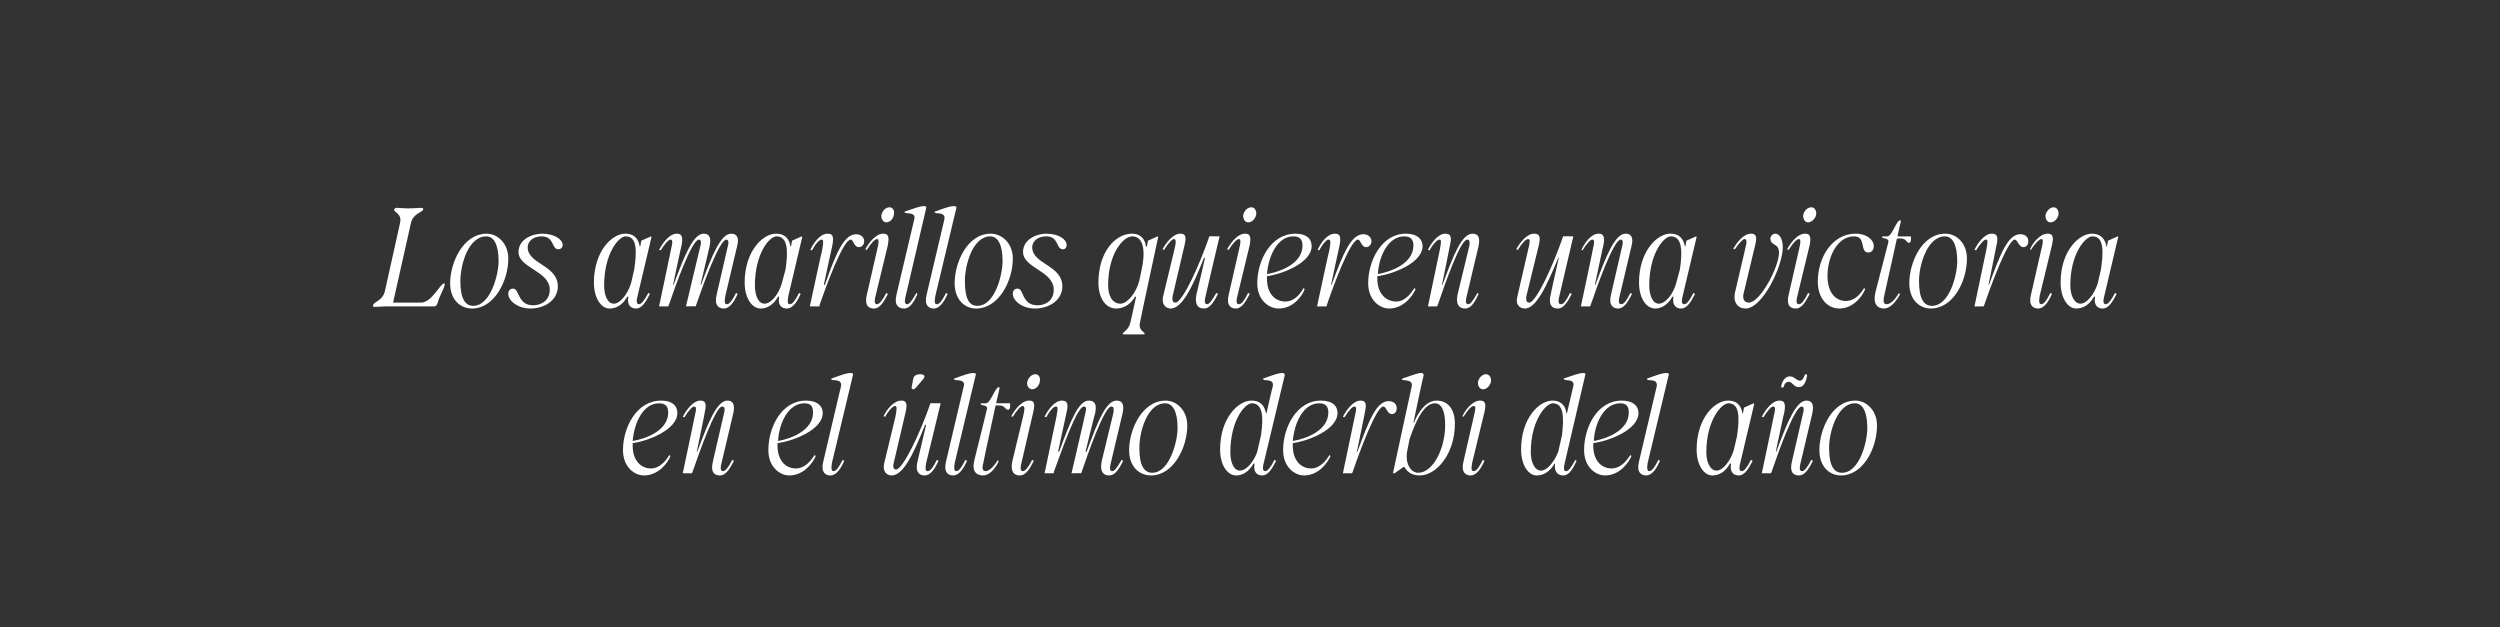 <?xml version="1.0" standalone="no"?><!DOCTYPE svg PUBLIC "-//W3C//DTD SVG 1.1//EN" "http://www.w3.org/Graphics/SVG/1.1/DTD/svg11.dtd"><svg xmlns="http://www.w3.org/2000/svg" version="1.1" width="464.3px" height="116.5px" viewBox="0 -28 464.3 116.5" style="top:-28px"><rect x="0" y="-28" width="464.3" height="116.5" fill="#333333" stroke="none"/><desc>Los amarillos quieren una victoria en el ltimo derbi del a o</desc><defs/><g id="Polygon34911"><path d="m115.7 55.6c0-4.2 2.5-9.2 7.1-9.2c2.1 0 3 1 3 2.3c0 3.1-5.4 5.2-8.3 5.6v.5c0 2.7 1.5 4.2 3.4 4.2c1.7 0 2.9-1.6 3.4-2.5l.2.2c-.4 1.2-2.2 3.6-4.9 3.6c-1.8 0-3.9-1.6-3.9-4.7zm8.4-7c0-1.1-.5-1.7-1.7-1.7c-2.9 0-4.6 3.5-4.9 7c2.4-.4 6.6-1.9 6.6-5.3zm4.8-1.1c-.3 0-1 .7-1.8 2l-.3-.1c.7-1.3 1.9-3 3.3-3c.8 0 1.2.4.8 2.1c.05 0-1.5 7.4-1.5 7.4c0 0 .12-.04.1 0c2.1-5.7 3.7-9.5 5.6-9.5c1.1 0 1.4.8 1.1 2.3L134 58c-.3 1.2-.1 1.5.3 1.5c.4 0 1-.7 1.7-2.1l.3.2c-.7 1.3-1.4 2.7-2.6 2.7c-1 0-1.8-.6-1.3-2.6l2.1-9.1c.2-.8 0-1.1-.4-1.1c-1.2 0-4.2 8.4-5.5 12.2c-.02-.02-.1.2-.1.2h-1.7s2.22-10.49 2.2-10.5c.4-1.6.3-1.9-.1-1.9zm13.8 8.1c0-4.2 2.4-9.2 7-9.2c2.1 0 3.1 1 3.1 2.3c0 3.1-5.4 5.2-8.4 5.6v.5c0 2.7 1.5 4.2 3.4 4.2c1.8 0 2.9-1.6 3.5-2.5l.2.2c-.5 1.2-2.2 3.6-4.9 3.6c-1.8 0-3.9-1.6-3.9-4.7zm8.3-7c0-1.1-.4-1.7-1.6-1.7c-2.9 0-4.7 3.5-4.9 7c2.3-.4 6.5-1.9 6.5-5.3zm3.8 10.9c.5 0 1-.7 1.7-2.1l.3.2c-.6 1.3-1.4 2.7-2.6 2.7c-.9 0-1.8-.6-1.3-2.6l3.3-14c.1-.7-.2-1.1-1.5-1.1c-.4-.1-.5-.3 0-.4c.6-.2 2.8-1.1 3.5-.9c.2 0 .3.2.2.4L154.5 58c-.2 1.2 0 1.5.3 1.5zm9.4-1.4l2.1-8.7c.3-1.6.3-2-.1-2c-.3 0-1.1.7-1.8 2l-.3-.1c.6-1.3 1.9-2.9 3.3-2.9c.8 0 1.2.4.8 2.1l-2.2 9.4c-.3 1 .1 1.3.4 1.3c1.3 0 4.6-7 6.4-12.3c-.04-.04 1.9 0 1.9 0c0 0-2.67 11.09-2.7 11.1c-.2 1.2-.1 1.5.3 1.5c.5 0 1-.7 1.7-2.1l.3.2c-.6 1.3-1.4 2.7-2.6 2.7c-.9 0-1.8-.6-1.3-2.6l1.6-6.8s-.21-.04-.2 0c-2.2 5.6-4.1 9.4-6.2 9.4c-1 0-1.7-.8-1.4-2.2zm5.4-15.7c.1-.7.7-.9 1.3-.9c.6 0 .8.2.8.5c-.1.1-.1.3-.4.6l-1.2 1.4c-.2.2-.3.3-.5.3c-.2 0-.3-.2-.3-.3l.3-1.6zm8 17.1c.5 0 1-.7 1.7-2.1l.3.2c-.6 1.3-1.4 2.7-2.6 2.7c-.9 0-1.8-.6-1.3-2.6l3.3-14c.2-.7-.2-1.1-1.5-1.1c-.4-.1-.5-.3 0-.4c.6-.2 2.8-1.1 3.5-.9c.2 0 .3.2.2.4L177.3 58c-.2 1.2 0 1.5.3 1.5zm3.4-2.2l2.3-9.3c.2-.9-1.2-.6-1.2-1c0-.1.2-.1 1-.1c.9 0 1.7-3 2.4-3c.1 0 .2.1.1.4l-.6 2.6h2.6s-.02.51 0 .5c0 .4-.1.7-.4.7c-.5 0-.6-.8-1.5-.8c0-.02-.8 0-.8 0c0 0-2.34 10.79-2.3 10.8c-.3 1.1 0 1.4.5 1.4c.6 0 1.5-.9 2.2-2l.2.1c-.2.6-1.4 2.7-2.9 2.7c-1.3 0-2.2-.8-1.6-3zm9 2.2c.4 0 1-.7 1.7-2.1l.3.2c-.7 1.3-1.4 2.7-2.6 2.7c-1 0-1.8-.6-1.4-2.6l2-8.3c.4-1.6.3-2-.1-2c-.3 0-1 .7-1.8 2l-.3-.1c.7-1.3 2-2.9 3.3-2.9c.9 0 1.2.4.8 2.1l-2.2 9.5c-.3 1.2-.1 1.5.3 1.5zm2.3-18c.6 0 1 .6.8 1.4c-.1.8-.8 1.4-1.4 1.4c-.6 0-1.1-.7-.9-1.4c.2-.8.8-1.4 1.5-1.4zm3.9 7.9c.3-1.6.3-1.9-.1-1.9c-.4 0-1.1.7-1.8 2l-.3-.1c.6-1.3 1.9-3 3.2-3c.9 0 1.3.4.9 2.1l-1.6 7.4s.17-.04.2 0c2.1-5.7 3.6-9.5 5.5-9.5c1.2 0 1.5.8 1.2 2.3c-.04-.05-1.8 7.2-1.8 7.2c0 0 .2-.04.2 0c2.1-5.7 3.6-9.5 5.6-9.5c1.1 0 1.4.8 1.1 2.3l-2.2 9.3c-.3 1.2-.1 1.5.3 1.5c.4 0 .9-.7 1.7-2.1l.3.2c-.7 1.3-1.4 2.7-2.6 2.7c-1 0-1.8-.6-1.4-2.6l2.2-9.1c.1-.8 0-1.1-.4-1.1c-1.3 0-4.3 8.6-5.6 12.4c-.02-.04-1.8 0-1.8 0c0 0 2.64-11.32 2.6-11.3c.2-.8.1-1.1-.3-1.1c-1.3 0-4.2 8.4-5.6 12.2c.04-.02 0 .2 0 .2H194s2.18-10.49 2.2-10.5zm13.5 6.2c0-3.8 2.4-9.2 6.8-9.2c2 0 4 1.8 4 4.6c0 4.3-2.7 9.3-6.7 9.3c-2.2 0-4.1-1.6-4.1-4.7zm4.3 4.2c3.2 0 4.7-5.8 4.7-8.3c0-3.1-.9-4.6-2.3-4.6c-3.3 0-4.8 5.2-4.8 8.3c0 3.3.9 4.6 2.4 4.6zm21-.3c.4 0 1-.7 1.7-2.1l.3.2c-.7 1.3-1.4 2.7-2.6 2.7c-.9 0-1.7-.6-1.4-2.2h-.2c-.9 1.6-2.1 2.2-3.2 2.2c-1.7 0-3-2-3-4.8c0-5.9 3.4-9.1 5.8-9.1c2 0 2.5 1.3 2.7 2.3c-.02.03.1.1.1.1c0 0 1.15-5.11 1.2-5.1c.1-.7-.2-1.1-1.5-1.1c-.4-.1-.5-.3 0-.4c.6-.2 2.8-1.1 3.5-.9c.1 0 .2.2.2.4L234.7 58c-.3 1.2-.1 1.5.3 1.5zm-4.7-.1c1.1 0 2.5-1.5 3.2-3.5l.7-3.1c.5-3.4.3-5.9-1.7-5.9c-1.3 0-4 3.2-4 9.1c0 1.8.6 3.4 1.8 3.4zm8-3.8c0-4.2 2.5-9.2 7-9.2c2.2 0 3.1 1 3.1 2.3c0 3.1-5.4 5.2-8.3 5.6v.5c0 2.7 1.5 4.2 3.4 4.2c1.7 0 2.9-1.6 3.4-2.5l.2.2c-.5 1.2-2.2 3.6-4.9 3.6c-1.8 0-3.9-1.6-3.9-4.7zm8.4-7c0-1.1-.5-1.7-1.7-1.7c-2.9 0-4.6 3.5-4.9 7c2.4-.4 6.6-1.9 6.6-5.3zm4.8-1.1c-.3 0-1 .7-1.8 2l-.3-.1c.7-1.3 1.9-3 3.3-3c.8 0 1.2.4.8 2.1c.04 0-1.5 7.4-1.5 7.4c0 0 .11-.04.1 0c2.1-5.7 3.5-9.4 5.8-9.4c.9 0 1.5.5 1.5 1.3c0 .7-.4 1.1-.9 1.1c-.9 0-1-1.4-1.6-1.4c-1.3 0-4.4 8.4-5.7 12.2c-.03-.02-.1.2-.1.2h-1.7s2.21-10.49 2.2-10.5c.4-1.6.3-1.9-.1-1.9zm9.2-4.9c-.4 0-.5-.2 0-.4c.6-.1 2.8-1.1 3.4-.9c.2 0 .3.2.3.4c-.05-.04-1.9 8.8-1.9 8.8h.1c.7-1.8 2.2-4.1 4.2-4.1c2.2 0 3.4 1.7 3.4 4.3c0 5.7-3.5 9.6-6.5 9.6c-1.7 0-2.4-.8-2.9-1.6c-.01.02-.1 0-.1 0l-1.7 1.2h-.3s3.47-16.16 3.5-16.2c.1-.7-.2-1-1.5-1.1zm2.7 17.2c2.7 0 5-4.4 5-8.9c0-2.6-.7-4-1.9-4c-1.8 0-3.3 2.5-4.7 6.6l-.5 2.5c-.3 2.3.8 3.8 2.1 3.8zm10.3-.3c.5 0 1-.7 1.7-2.1l.3.2c-.6 1.3-1.4 2.7-2.6 2.7c-.9 0-1.8-.6-1.3-2.6l1.9-8.3c.4-1.6.4-2 0-2c-.4 0-1.1.7-1.9 2l-.2-.1c.6-1.3 1.9-2.9 3.3-2.9c.8 0 1.2.4.8 2.1l-2.3 9.5c-.2 1.2-.1 1.5.3 1.5zm2.3-18c.6 0 1 .6.9 1.4c-.2.8-.8 1.4-1.5 1.4c-.6 0-1-.7-.9-1.4c.2-.8.8-1.4 1.5-1.4zm14.9 18c.4 0 .9-.7 1.7-2.1l.2.2c-.6 1.3-1.3 2.7-2.5 2.7c-.9 0-1.7-.6-1.5-2.2h-.1c-.9 1.6-2.1 2.2-3.3 2.2c-1.6 0-2.9-2-2.9-4.8c0-5.9 3.4-9.1 5.8-9.1c1.9 0 2.5 1.3 2.6 2.3c.05.03.1.1.1.1c0 0 1.22-5.11 1.2-5.1c.2-.7-.2-1.1-1.4-1.1c-.4-.1-.6-.3-.1-.4c.7-.2 2.9-1.1 3.6-.9c.1 0 .2.2.1.4L290.6 58c-.3 1.2-.1 1.5.3 1.5zm-4.7-.1c1.1 0 2.4-1.5 3.2-3.5l.7-3.1c.4-3.4.3-5.9-1.7-5.9c-1.3 0-4.1 3.2-4.1 9.1c0 1.8.7 3.4 1.9 3.4zm8-3.8c0-4.2 2.4-9.2 7-9.2c2.1 0 3.1 1 3.1 2.3c0 3.1-5.4 5.2-8.4 5.6v.5c0 2.7 1.5 4.2 3.4 4.2c1.8 0 2.9-1.6 3.5-2.5l.2.2c-.5 1.2-2.2 3.6-4.9 3.6c-1.8 0-3.9-1.6-3.9-4.7zm8.3-7c0-1.1-.4-1.7-1.6-1.7c-2.9 0-4.7 3.5-4.9 7c2.3-.4 6.5-1.9 6.5-5.3zm3.8 10.9c.5 0 1-.7 1.7-2.1l.3.2c-.6 1.3-1.4 2.7-2.6 2.7c-.9 0-1.8-.6-1.3-2.6l3.3-14c.1-.7-.2-1.1-1.5-1.1c-.4-.1-.5-.3 0-.4c.6-.2 2.8-1.1 3.5-.9c.2 0 .3.2.2.4L306 58c-.2 1.2 0 1.5.3 1.5zm8.8-4c0-5.9 3.4-9.1 5.8-9.1c2 0 2.5 1.3 2.7 2.3c-.05.03.1.1.1.1l.2-1.1l1.8-.8l.1.1s-2.61 10.99-2.6 11c-.3 1.2-.1 1.5.3 1.5c.4 0 1-.7 1.7-2.1l.3.2c-.7 1.3-1.4 2.7-2.6 2.7c-.9 0-1.7-.6-1.4-2.2h-.2c-.9 1.6-2.1 2.2-3.3 2.2c-1.6 0-2.9-2-2.9-4.8zm3.7 3.9c1.1 0 2.5-1.6 3.2-3.8l.6-2.6c.5-3.5.5-6.1-1.6-6.1c-1.3 0-4.1 3.2-4.1 9.1c0 1.8.7 3.4 1.9 3.4zm10.5-11.9c-.3 0-1 .7-1.8 2l-.3-.1c.7-1.3 1.9-3 3.3-3c.8 0 1.2.4.9 2.1c-.05 0-1.6 7.4-1.6 7.4c0 0 .12-.04.1 0c2.1-5.7 3.7-9.5 5.6-9.5c1.1 0 1.4.8 1.1 2.3l-2.2 9.3c-.3 1.2-.1 1.5.3 1.5c.4 0 1-.7 1.7-2.1l.3.2c-.7 1.3-1.4 2.7-2.6 2.7c-1 0-1.8-.6-1.3-2.6l2.1-9.1c.2-.8 0-1.1-.3-1.1c-1.3 0-4.3 8.4-5.6 12.2c-.01-.02-.1.2-.1.2h-1.7s2.23-10.49 2.2-10.5c.4-1.6.3-1.9-.1-1.9zm3.1-5.6c.9 0 1.2.8 1.9.8c.4 0 .7-.5.8-.9c.1-.2.2-.3.3-.3c.1 0 .3.1.2.3c-.2 1.3-.7 2.1-1.5 2.1c-1 0-1.2-1-1.9-1c-.4 0-.8.3-.9.9c-.1.1-.2.2-.3.2c-.1 0-.2-.1-.2-.3c.3-1.3 1-1.8 1.6-1.8zm5.5 13.7c0-3.8 2.3-9.2 6.7-9.2c2 0 4 1.8 4 4.6c0 4.3-2.6 9.3-6.7 9.3c-2.1 0-4-1.6-4-4.7zm4.2 4.2c3.3 0 4.7-5.8 4.7-8.3c0-3.1-.9-4.6-2.3-4.6c-3.2 0-4.8 5.2-4.8 8.3c0 3.3.9 4.6 2.4 4.6z" stroke="none" fill="#fff"/></g><g id="Polygon34910"><path d="m69.6 29c-.3 0-.4-.1-.3-.3c.1-.7 1.8-.8 2.2-2.7l2.8-12.6c.4-1.8-1.2-1.9-1.1-2.5c.1-.2.2-.3.5-.3c.4 0 1.2.1 2.2.1h.1c.9 0 1.9-.1 2.3-.1c.2 0 .3.1.3.3c-.2.6-1.9.7-2.3 2.6L73 28.2h5.2c2 0 3.6-3.6 4.3-3.6c0 0 .1.2.1.3c-.2.9-1.1 2.3-1.3 3.3c-.2.5-.3.7-.7.7h-8.8c-.9 0-1.8.1-2.2.1zm14-4.4c0-3.8 2.4-9.2 6.8-9.2c2 0 4 1.8 4 4.6c0 4.3-2.7 9.3-6.7 9.3c-2.2 0-4.1-1.6-4.1-4.7zm4.3 4.2c3.2 0 4.7-5.8 4.7-8.3c0-3.1-.9-4.6-2.3-4.6c-3.3 0-4.8 5.2-4.8 8.3c0 3.3.9 4.6 2.4 4.6zm6.5-2.2c0-.6.3-1 .9-1c1.2 0 .8 3.1 3.7 3.1c1.4 0 3.1-.8 3.1-2.9c0-3.5-5.8-4-5.8-7c0-2.4 2.6-3.4 4.4-3.4c2.3 0 3.8 1.1 3.8 2.1c0 .5-.4.8-.8.8c-1.3 0-.7-2.4-3.1-2.4c-1.9 0-2.6 1.2-2.6 2c0 3.2 5.6 3.3 5.6 7.3c0 2.5-2.4 4.1-5.1 4.1c-2.4 0-4.1-1.5-4.1-2.7zm15.9-2.1c0-5.9 3.4-9.1 5.8-9.1c2 0 2.5 1.3 2.7 2.3c-.05.03.1.1.1.1l.2-1.1l1.8-.8l.1.1s-2.61 10.99-2.6 11c-.3 1.2-.1 1.5.3 1.5c.4 0 1-.7 1.7-2.1l.3.2c-.7 1.3-1.4 2.7-2.6 2.7c-.9 0-1.7-.6-1.4-2.2h-.2c-.9 1.6-2.1 2.2-3.3 2.2c-1.6 0-2.9-2-2.9-4.8zm3.7 3.9c1.1 0 2.5-1.6 3.2-3.8l.6-2.6c.5-3.5.5-6.1-1.6-6.1c-1.3 0-4 3.2-4 9.1c0 1.8.6 3.4 1.8 3.4zm10.6-10c.4-1.6.3-1.9-.1-1.9c-.3 0-1 .7-1.8 2l-.3-.1c.7-1.3 1.9-3 3.3-3c.8 0 1.2.4.9 2.1c-.05 0-1.6 7.4-1.6 7.4c0 0 .12-.04.1 0c2.1-5.7 3.7-9.5 5.6-9.5c1.1 0 1.4.8 1.1 2.3l-1.7 7.2s.15-.04.1 0c2.1-5.7 3.7-9.5 5.6-9.5c1.1 0 1.5.8 1.1 2.3l-2.2 9.3c-.2 1.2-.1 1.5.3 1.5c.5 0 1-.7 1.7-2.1l.3.2c-.6 1.3-1.4 2.7-2.6 2.7c-.9 0-1.8-.6-1.3-2.6l2.1-9.1c.2-.8 0-1.1-.3-1.1c-1.3 0-4.4 8.6-5.7 12.4c.03-.04-1.8 0-1.8 0c0 0 2.69-11.32 2.7-11.3c.2-.8 0-1.1-.3-1.1c-1.3 0-4.3 8.4-5.6 12.2c-.01-.02-.1.2-.1.2h-1.7s2.23-10.49 2.2-10.5zm13.7 6.1c0-5.9 3.4-9.1 5.8-9.1c2 0 2.5 1.3 2.7 2.3c-.02.03.1.1.1.1l.2-1.1l1.8-.8l.1.1s-2.58 10.99-2.6 11c-.2 1.2-.1 1.5.3 1.5c.5 0 1-.7 1.7-2.1l.3.2c-.6 1.3-1.4 2.7-2.6 2.7c-.9 0-1.7-.6-1.4-2.2h-.2c-.9 1.6-2.1 2.2-3.2 2.2c-1.7 0-3-2-3-4.8zm3.7 3.9c1.1 0 2.6-1.6 3.2-3.8l.7-2.6c.5-3.5.4-6.1-1.7-6.1c-1.3 0-4 3.2-4 9.1c0 1.8.6 3.4 1.8 3.4zm10.6-11.9c-.4 0-1.1.7-1.8 2l-.3-.1c.6-1.3 1.8-3 3.2-3c.9 0 1.2.4.9 2.1c-.02 0-1.6 7.4-1.6 7.4c0 0 .15-.04.2 0c2-5.7 3.5-9.4 5.8-9.4c.8 0 1.5.5 1.5 1.3c0 .7-.5 1.1-1 1.1c-.9 0-1-1.4-1.5-1.4c-1.4 0-4.5 8.4-5.8 12.2c.02-.02 0 .2 0 .2h-1.8s2.26-10.49 2.3-10.5c.3-1.6.2-1.9-.1-1.9zm10.3 12c.4 0 1-.7 1.7-2.1l.3.2c-.7 1.3-1.4 2.7-2.6 2.7c-1 0-1.8-.6-1.3-2.6l1.9-8.3c.4-1.6.3-2 0-2c-.4 0-1.1.7-1.9 2l-.3-.1c.7-1.3 2-2.9 3.3-2.9c.9 0 1.2.4.9 2.1l-2.3 9.5c-.3 1.2-.1 1.5.3 1.5zm2.3-18c.6 0 1 .6.8 1.4c-.1.8-.8 1.4-1.4 1.4c-.6 0-1-.7-.9-1.4c.2-.8.8-1.4 1.5-1.4zm3.3 18c.4 0 .9-.7 1.7-2.1l.2.2c-.6 1.3-1.3 2.7-2.5 2.7c-1 0-1.9-.6-1.4-2.6l3.3-14c.2-.7-.2-1.1-1.4-1.1c-.5-.1-.6-.3-.1-.4c.7-.2 2.9-1.1 3.5-.9c.2 0 .3.2.2.4L168.2 27c-.3 1.2-.1 1.5.3 1.5zm5.5 0c.5 0 1-.7 1.7-2.1l.3.2c-.6 1.3-1.4 2.7-2.6 2.7c-.9 0-1.8-.6-1.3-2.6l3.3-14c.1-.7-.2-1.1-1.5-1.1c-.4-.1-.5-.3 0-.4c.6-.2 2.8-1.1 3.5-.9c.2 0 .3.2.2.4L173.7 27c-.2 1.2-.1 1.5.3 1.5zm3.3-3.9c0-3.8 2.3-9.2 6.7-9.2c2.1 0 4.1 1.8 4.1 4.6c0 4.3-2.7 9.3-6.8 9.3c-2.1 0-4-1.6-4-4.7zm4.2 4.2c3.3 0 4.7-5.8 4.7-8.3c0-3.1-.9-4.6-2.3-4.6c-3.2 0-4.7 5.2-4.7 8.3c0 3.3.8 4.6 2.3 4.6zm6.6-2.2c0-.6.3-1 .9-1c1.2 0 .7 3.1 3.7 3.1c1.4 0 3-.8 3-2.9c0-3.5-5.7-4-5.7-7c0-2.4 2.6-3.4 4.3-3.4c2.4 0 3.8 1.1 3.8 2.1c0 .5-.3.8-.7.8c-1.3 0-.7-2.4-3.1-2.4c-1.9 0-2.6 1.2-2.6 2c0 3.2 5.6 3.3 5.6 7.3c0 2.5-2.4 4.1-5.1 4.1c-2.4 0-4.1-1.5-4.1-2.7zm20.4 7.4c0-.3 1.1-.7 1.4-2c.03.03 1.1-4.9 1.1-4.9c0 0-.21.02-.2 0c-.9 1.6-2.3 2.2-3.5 2.2c-2 0-3.3-2-3.3-4.8c0-5.9 3.3-9.1 6.2-9.1c1.9 0 2.5 1.3 2.6 2.3l.2.1l.2-1.1l1.8-.8l.1.1s-3.45 16.03-3.4 16c-.3 1.3.9 1.7.9 2c0 .1-.2.1-.4.1h-3.4c-.2 0-.3 0-.3-.1zm-.4-5.6c1.2 0 2.9-1.9 3.5-4.3l.4-1.9c.8-3.5.4-6.3-1.7-6.3c-1.7 0-4.5 3.2-4.5 9.1c0 1.8.7 3.4 2.3 3.4zm7.9-1.3l2.1-8.7c.4-1.6.3-2-.1-2c-.3 0-1 .7-1.8 2l-.3-.1c.7-1.3 2-2.9 3.3-2.9c.9 0 1.2.4.8 2.1l-2.2 9.4c-.2 1 .1 1.3.5 1.3c1.3 0 4.5-7 6.3-12.3c0-.04 1.9 0 1.9 0c0 0-2.63 11.09-2.6 11.1c-.3 1.2-.1 1.5.3 1.5c.4 0 .9-.7 1.7-2.1l.3.2c-.7 1.3-1.4 2.7-2.6 2.7c-1 0-1.8-.6-1.4-2.6c.03 0 1.6-6.8 1.6-6.8c0 0-.16-.04-.2 0c-2.2 5.6-4.1 9.4-6.2 9.4c-.9 0-1.7-.8-1.4-2.2zm14.1 1.4c.5 0 1-.7 1.7-2.1l.3.2c-.7 1.3-1.4 2.7-2.6 2.7c-.9 0-1.8-.6-1.3-2.6l1.9-8.3c.4-1.6.3-2 0-2c-.4 0-1.1.7-1.9 2l-.3-.1c.7-1.3 2-2.9 3.3-2.9c.9 0 1.2.4.9 2.1l-2.3 9.5c-.3 1.2-.1 1.5.3 1.5zm2.3-18c.6 0 1 .6.9 1.4c-.2.8-.8 1.4-1.5 1.4c-.6 0-1-.7-.9-1.4c.2-.8.8-1.4 1.5-1.4zm1.1 14.1c0-4.2 2.5-9.2 7.1-9.2c2.1 0 3 1 3 2.3c0 3.1-5.4 5.2-8.3 5.6v.5c0 2.7 1.5 4.2 3.4 4.2c1.8 0 2.9-1.6 3.4-2.5l.2.2c-.4 1.2-2.1 3.6-4.8 3.6c-1.9 0-4-1.6-4-4.7zm8.4-7c0-1.1-.5-1.7-1.7-1.7c-2.9 0-4.6 3.5-4.9 7c2.4-.4 6.6-1.9 6.6-5.3zm4.8-1.1c-.3 0-1 .7-1.7 2l-.3-.1c.6-1.3 1.8-3 3.2-3c.9 0 1.2.4.9 2.1c-.02 0-1.6 7.4-1.6 7.4c0 0 .15-.04.1 0c2.1-5.7 3.6-9.4 5.9-9.4c.8 0 1.5.5 1.5 1.3c0 .7-.5 1.1-1 1.1c-.9 0-1-1.4-1.5-1.4c-1.4 0-4.5 8.4-5.8 12.2v.2h-1.8s2.25-10.49 2.3-10.5c.3-1.6.2-1.9-.2-1.9zm7.4 8.1c0-4.2 2.5-9.2 7-9.2c2.1 0 3.1 1 3.1 2.3c0 3.1-5.4 5.2-8.4 5.6v.5c0 2.7 1.6 4.2 3.5 4.2c1.7 0 2.8-1.6 3.4-2.5l.2.2c-.5 1.2-2.2 3.6-4.9 3.6c-1.8 0-3.9-1.6-3.9-4.7zm8.4-7c0-1.1-.5-1.7-1.7-1.7c-2.9 0-4.7 3.5-4.9 7c2.3-.4 6.6-1.9 6.6-5.3zm4.8-1.1c-.3 0-1.1.7-1.8 2l-.3-.1c.6-1.3 1.9-3 3.2-3c.9 0 1.3.4.9 2.1c.02 0-1.5 7.4-1.5 7.4c0 0 .09-.04.1 0c2.1-5.7 3.6-9.5 5.6-9.5c1.1 0 1.4.8 1.1 2.3l-2.2 9.3c-.3 1.2-.1 1.5.3 1.5c.4 0 .9-.7 1.7-2.1l.2.2c-.6 1.3-1.3 2.7-2.5 2.7c-1 0-1.8-.6-1.4-2.6l2.2-9.1c.1-.8 0-1.1-.4-1.1c-1.3 0-4.2 8.4-5.5 12.2c-.05-.02-.1.2-.1.2h-1.7l2.2-10.5c.3-1.6.3-1.9-.1-1.9zm14.5 10.6l2-8.7c.4-1.6.4-2 0-2c-.4 0-1.1.7-1.9 2l-.3-.1c.7-1.3 2-2.9 3.3-2.9c.9 0 1.3.4.9 2.1l-2.3 9.4c-.2 1 .1 1.3.5 1.3c1.3 0 4.5-7 6.3-12.3c.03-.04 1.9 0 1.9 0L289.6 27c-.3 1.2-.1 1.5.3 1.5c.5 0 1-.7 1.7-2.1l.3.2c-.7 1.3-1.4 2.7-2.6 2.7c-1 0-1.8-.6-1.3-2.6c-.04 0 1.5-6.8 1.5-6.8c0 0-.14-.04-.1 0c-2.3 5.6-4.2 9.4-6.2 9.4c-1 0-1.8-.8-1.4-2.2zm13.9-10.6c-.3 0-1 .7-1.8 2l-.2-.1c.6-1.3 1.8-3 3.2-3c.8 0 1.2.4.9 2.1c-.04 0-1.6 7.4-1.6 7.4c0 0 .13-.04.1 0c2.1-5.7 3.7-9.5 5.6-9.5c1.1 0 1.5.8 1.1 2.3l-2.2 9.3c-.3 1.2-.1 1.5.3 1.5c.5 0 1-.7 1.7-2.1l.3.2c-.7 1.3-1.4 2.7-2.6 2.7c-.9 0-1.8-.6-1.3-2.6l2.1-9.1c.2-.8 0-1.1-.3-1.1c-1.3 0-4.3 8.4-5.6 12.2l-.1.2h-1.7s2.24-10.49 2.2-10.5c.4-1.6.3-1.9-.1-1.9zm8.7 8c0-5.9 3.4-9.1 5.8-9.1c2 0 2.5 1.3 2.7 2.3c-.03.03.1.1.1.1l.2-1.1l1.8-.8l.1.1l-2.6 11c-.3 1.2-.1 1.5.3 1.5c.5 0 1-.7 1.7-2.1l.3.2c-.7 1.3-1.4 2.7-2.6 2.7c-.9 0-1.7-.6-1.4-2.2h-.2c-.9 1.6-2.1 2.2-3.2 2.2c-1.7 0-3-2-3-4.8zm3.7 3.9c1.1 0 2.6-1.6 3.2-3.8l.7-2.6c.5-3.5.4-6.1-1.7-6.1c-1.3 0-4 3.2-4 9.1c0 1.8.6 3.4 1.8 3.4zm14.2-2.4l1.8-7.7c.4-1.5.3-1.9-.1-1.9c-.3 0-1 .7-1.8 1.9l-.3-.1c.7-1.2 1.9-2.8 3.3-2.8c.8 0 1.2.4.8 2l-2.2 9.2c-.2 1 .2 1.6 1 1.6c2.1 0 5.6-6.6 5.6-9.3c0-1.8-1.6-1.2-1.6-2.6c0-.4.4-.9.9-.9c.8 0 1.4 1 1.4 2.5c0 3.6-3.8 11.4-6.9 11.4c-1.4 0-2.5-1.1-1.9-3.3zm11.8 2.5c.5 0 1-.7 1.7-2.1l.3.2c-.7 1.3-1.4 2.7-2.6 2.7c-1 0-1.8-.6-1.3-2.6l1.9-8.3c.4-1.6.3-2 0-2c-.4 0-1.1.7-1.9 2l-.3-.1c.7-1.3 2-2.9 3.3-2.9c.9 0 1.2.4.9 2.1l-2.3 9.5c-.3 1.2-.1 1.5.3 1.5zm2.3-18c.6 0 1 .6.9 1.4c-.2.8-.9 1.4-1.5 1.4c-.6 0-1-.7-.9-1.4c.2-.8.8-1.4 1.5-1.4zm1.2 13.8c0-4.5 2.7-8.9 7-8.9c2.2 0 3.4 1.2 3.4 2.3c0 .7-.4 1.2-1 1.2c-1.7 0-.3-3-2.7-3c-3.1 0-4.9 3.9-4.9 7.3c0 3.4 1.7 4.7 3.4 4.7c1.2 0 2.4-.7 3.4-2.4l.2.2c-.5 1.3-2.2 3.6-4.8 3.6c-2.2 0-4-1.9-4-5zm10.7 2l2.4-9.3c.2-.9-1.2-.6-1.2-1c0-.1.2-.1 1-.1c.9 0 1.7-3 2.4-3c.1 0 .1.1.1.4c-.04.01-.6 2.6-.6 2.6h2.5s.03.51 0 .5c0 .4-.1.7-.4.7c-.4 0-.5-.8-1.4-.8c-.04-.02-.8 0-.8 0c0 0-2.38 10.79-2.4 10.8c-.2 1.1 0 1.4.5 1.4c.7 0 1.6-.9 2.2-2l.3.1c-.3.6-1.5 2.7-3 2.7c-1.2 0-2.1-.8-1.6-3zm6.3-1.7c0-3.8 2.3-9.2 6.7-9.2c2.1 0 4 1.8 4 4.6c0 4.3-2.6 9.3-6.7 9.3c-2.1 0-4-1.6-4-4.7zm4.2 4.2c3.3 0 4.7-5.8 4.7-8.3c0-3.1-.9-4.6-2.3-4.6c-3.2 0-4.8 5.2-4.8 8.3c0 3.3.9 4.6 2.4 4.6zm10-12.3c-.3 0-1 .7-1.8 2l-.3-.1c.6-1.3 1.9-3 3.2-3c.9 0 1.3.4.9 2.1c.02 0-1.5 7.4-1.5 7.4c0 0 .09-.04.1 0c2.1-5.7 3.5-9.4 5.8-9.4c.9 0 1.5.5 1.5 1.3c0 .7-.4 1.1-.9 1.1c-.9 0-1.1-1.4-1.6-1.4c-1.3 0-4.4 8.4-5.7 12.2c-.05-.02-.1.2-.1.2h-1.7l2.2-10.5c.3-1.6.3-1.9-.1-1.9zm10.3 12c.5 0 1-.7 1.7-2.1l.3.2c-.6 1.3-1.4 2.7-2.6 2.7c-.9 0-1.8-.6-1.3-2.6l1.9-8.3c.4-1.6.4-2 0-2c-.3 0-1.1.7-1.9 2l-.2-.1c.6-1.3 1.9-2.9 3.3-2.9c.8 0 1.2.4.8 2.1l-2.3 9.5c-.2 1.2 0 1.5.3 1.5zm2.3-18c.6 0 1 .6.9 1.4c-.2.8-.8 1.4-1.5 1.4c-.6 0-1-.7-.9-1.4c.2-.8.9-1.4 1.5-1.4zm1.3 14c0-5.9 3.4-9.1 5.8-9.1c1.9 0 2.5 1.3 2.7 2.3c-.05.03.1.1.1.1l.2-1.1l1.8-.8l.1.1s-2.61 10.99-2.6 11c-.3 1.2-.1 1.5.3 1.5c.4 0 1-.7 1.7-2.1l.3.2c-.7 1.3-1.4 2.7-2.6 2.7c-.9 0-1.7-.6-1.4-2.2h-.2c-.9 1.6-2.1 2.2-3.3 2.2c-1.6 0-2.9-2-2.9-4.8zm3.7 3.9c1.1 0 2.5-1.6 3.2-3.8l.6-2.6c.5-3.5.5-6.1-1.6-6.1c-1.3 0-4.1 3.2-4.1 9.1c0 1.8.7 3.4 1.9 3.4z" stroke="none" fill="#fff"/></g></svg>